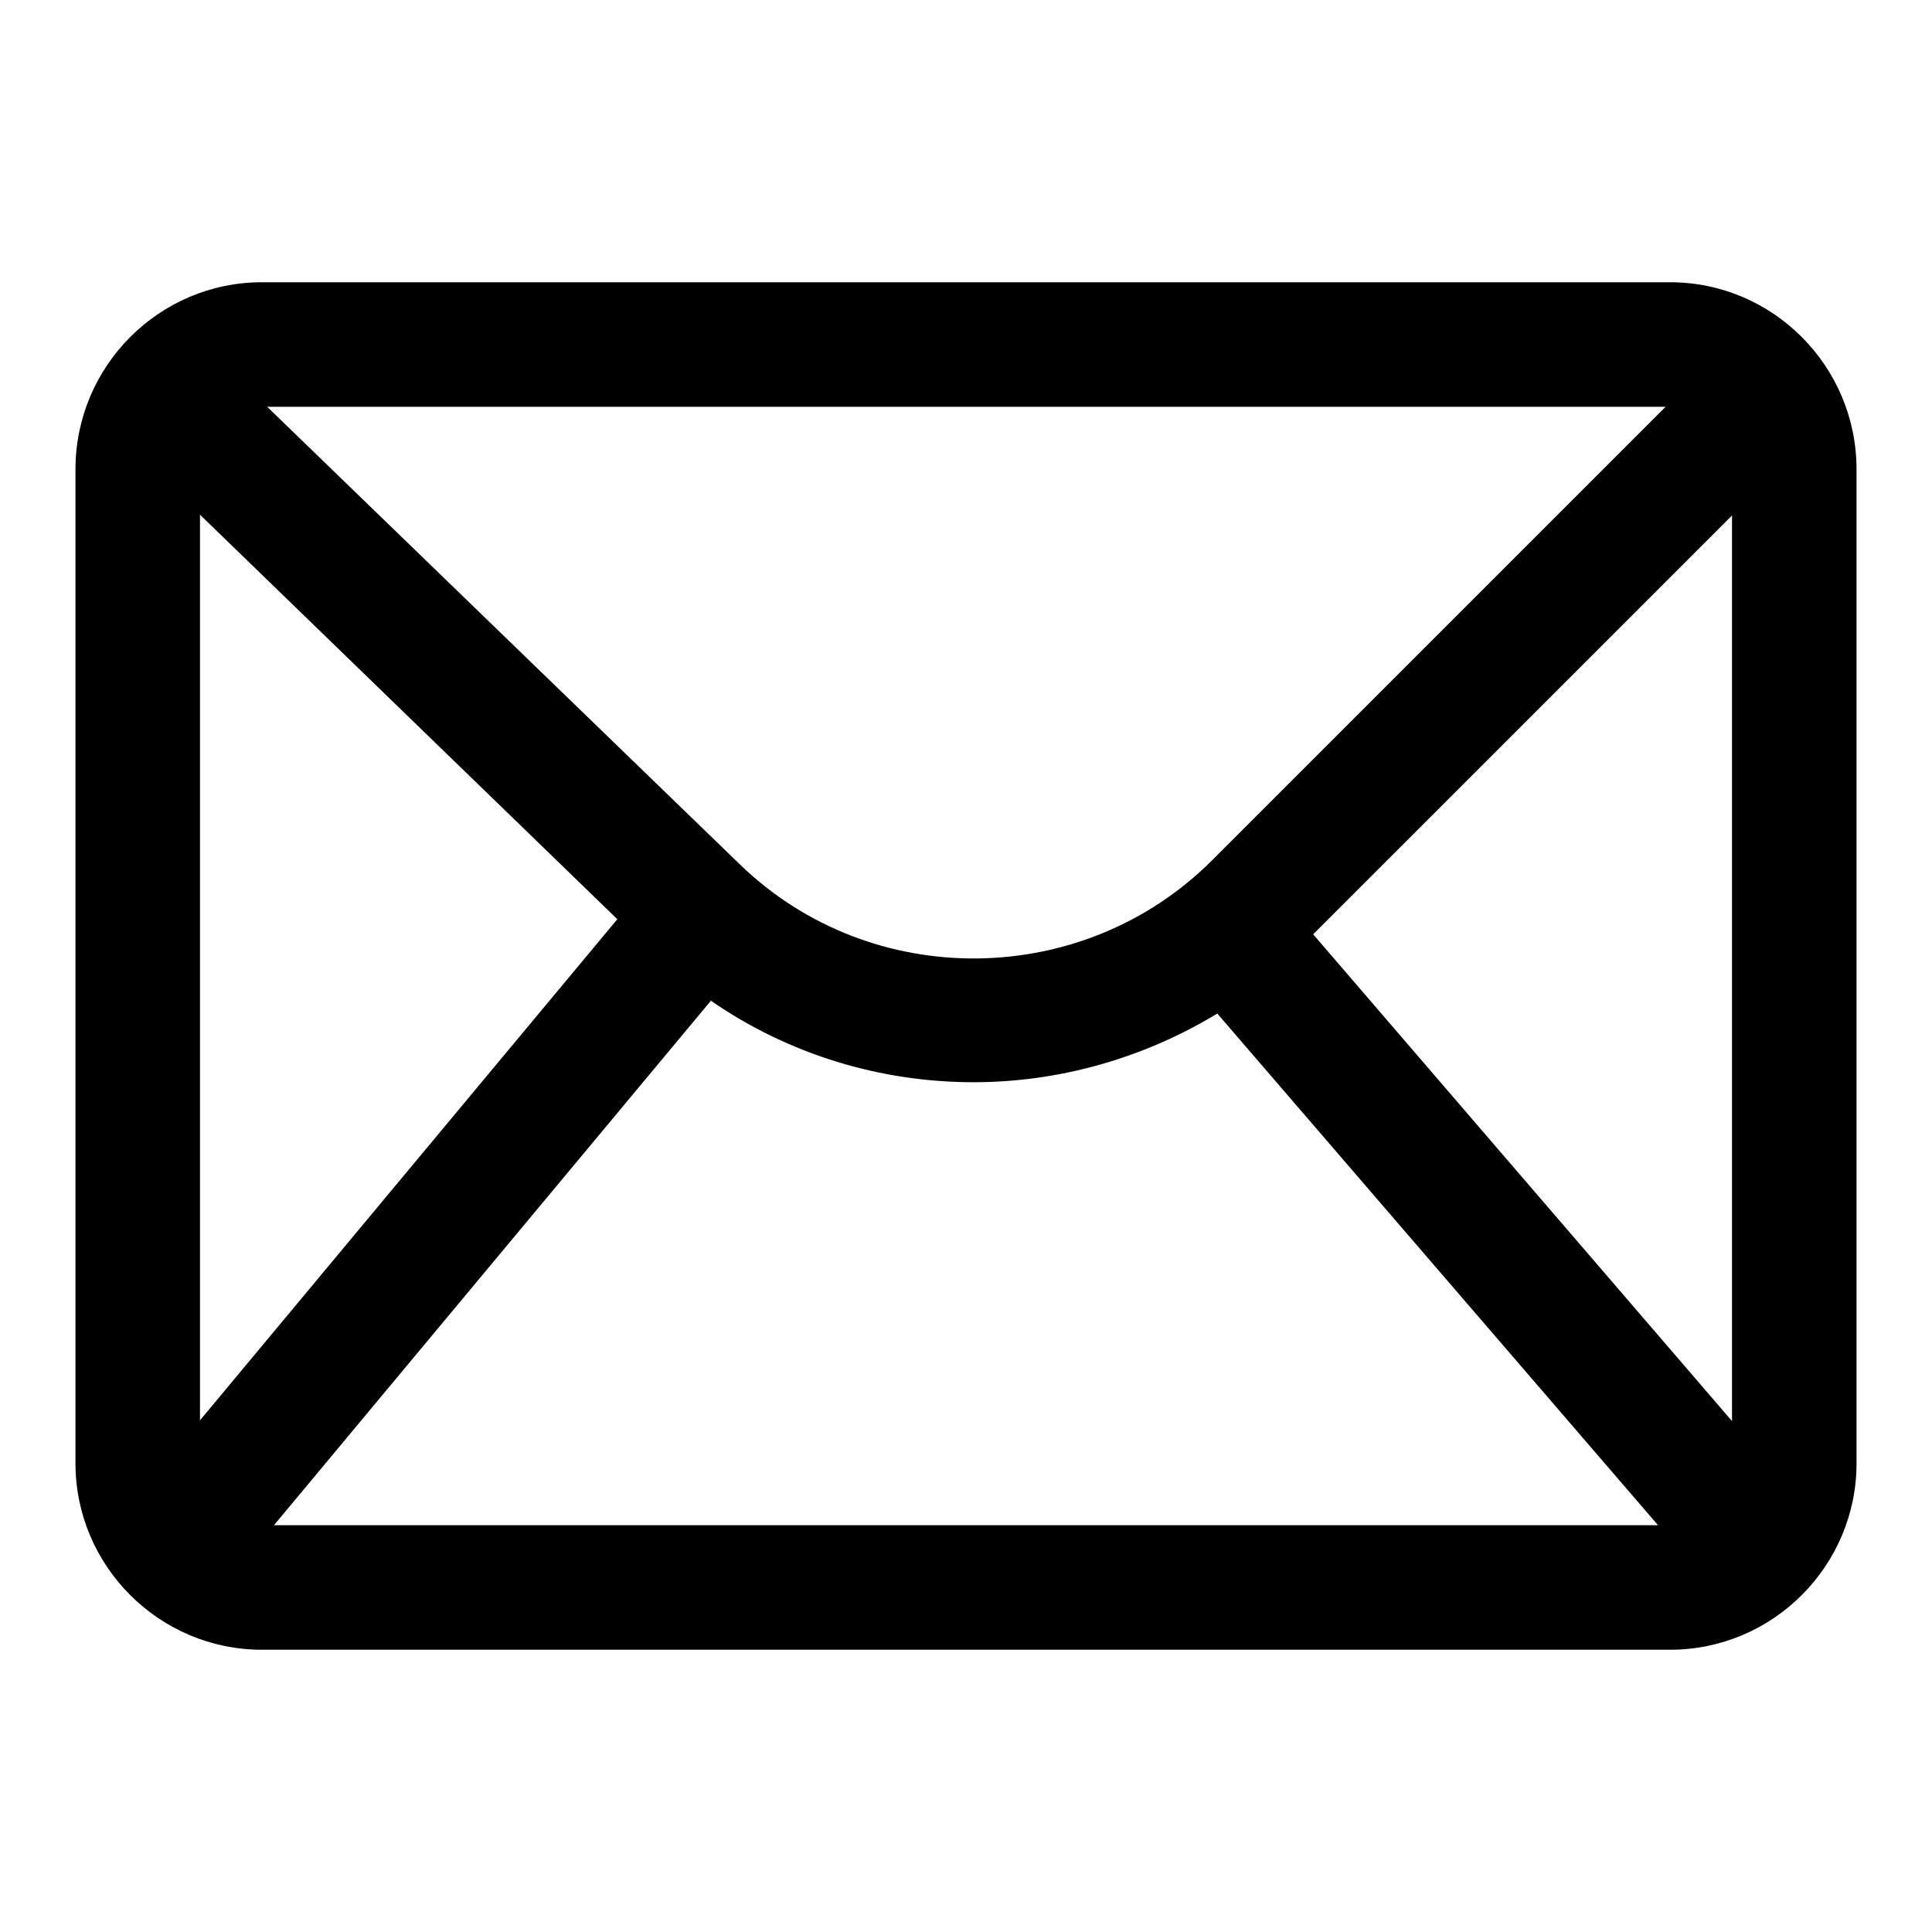 <?xml version="1.0" encoding="utf-8"?>
<!-- Svg Vector Icons : http://www.onlinewebfonts.com/icon -->
<!DOCTYPE svg PUBLIC "-//W3C//DTD SVG 1.1//EN" "http://www.w3.org/Graphics/SVG/1.1/DTD/svg11.dtd">
<svg version="1.1" xmlns="http://www.w3.org/2000/svg" xmlns:xlink="http://www.w3.org/1999/xlink" x="0px" y="0px" viewBox="0 0 256 256" enable-background="new 0 0 256 256" xml:space="preserve">
<g> <path fill="#000000" d="M221.3,37.4H34.7C21.1,37.4,10,48.5,10,62.2v131.7c0,13.6,11.1,24.7,24.7,24.7h186.6 c13.6,0,24.7-11.1,24.7-24.7V62.2C246,48.5,234.9,37.4,221.3,37.4z M26.5,68.2l55.3,53.6l-55.3,66.4V68.2z M160.6,114 c-17.1,17.1-45.2,17.4-62.6,0.5L35.4,53.9h185.3L160.6,114z M94.2,132.6c10.4,7.2,22.6,10.8,34.8,10.8c11.2,0,22.4-3.1,32.3-9.1 l58.4,67.8H36.3L94.2,132.6z M174,123.8l55.5-55.5v120L174,123.8z"/></g>
</svg>